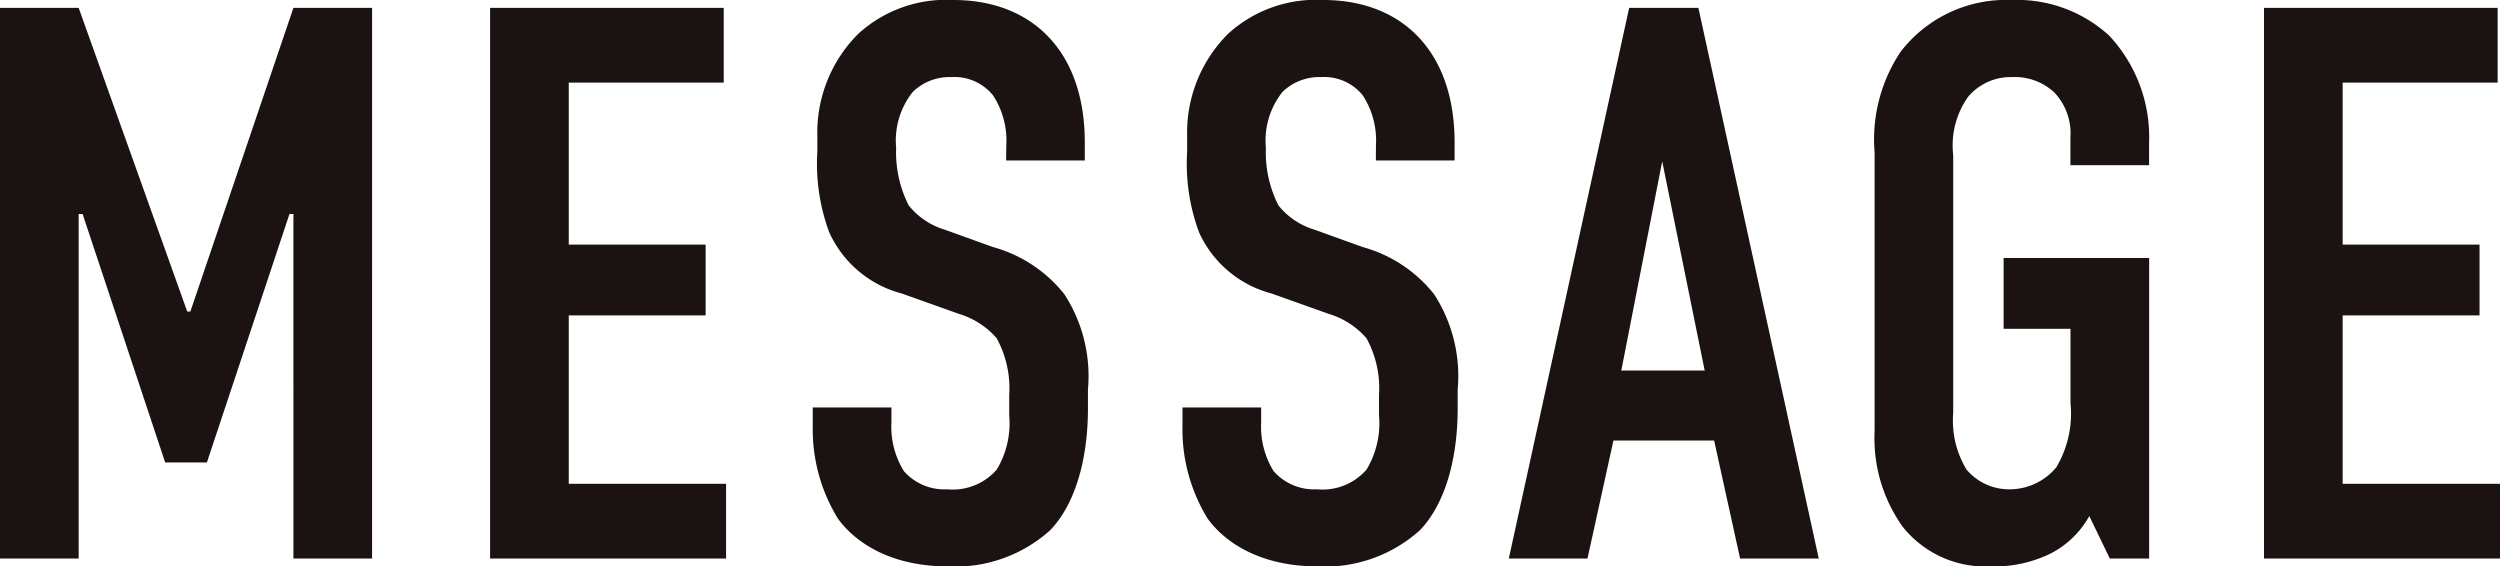 <svg xmlns="http://www.w3.org/2000/svg" width="139.832" height="31.68" viewBox="0 0 139.832 31.68">
  <path id="パス_6834" data-name="パス 6834" d="M2.64,0h4.4V-19.272h.22l4.62,13.9h2.332l4.62-13.9h.22V0h4.4V-30.8h-4.4L13.288-13.816h-.176L7.04-30.8H2.64ZM30.052,0h13.2V-4.18h-8.8V-13.6h7.656v-3.96H34.452V-26.62H43.12V-30.8H30.052ZM58.916-22.264h4.4v-1.012c0-5.1-2.948-7.964-7.348-7.964a7.293,7.293,0,0,0-5.324,1.892,7.809,7.809,0,0,0-2.288,5.72v.88a11.029,11.029,0,0,0,.66,4.488,6.161,6.161,0,0,0,4.048,3.432l3.212,1.144a4.51,4.51,0,0,1,2.112,1.364,5.813,5.813,0,0,1,.7,3.168v1.144a5.008,5.008,0,0,1-.7,3.036,3.265,3.265,0,0,1-2.772,1.1A3.012,3.012,0,0,1,53.2-4.884a4.7,4.7,0,0,1-.7-2.728v-.836h-4.4v1.012A9.541,9.541,0,0,0,49.5-2.244C50.512-.836,52.536.44,55.66.44a7.923,7.923,0,0,0,5.72-2.024c1.276-1.32,2.112-3.7,2.112-6.82V-9.46a8.4,8.4,0,0,0-1.32-5.324,7.706,7.706,0,0,0-4-2.64l-2.684-.968a4.062,4.062,0,0,1-2.024-1.364,6.551,6.551,0,0,1-.7-3.212,4.371,4.371,0,0,1,.924-3.124,2.94,2.94,0,0,1,2.156-.836,2.781,2.781,0,0,1,2.332,1.012,4.608,4.608,0,0,1,.748,2.816Zm20.68,0H84v-1.012c0-5.1-2.948-7.964-7.348-7.964a7.293,7.293,0,0,0-5.324,1.892,7.809,7.809,0,0,0-2.288,5.72v.88a11.028,11.028,0,0,0,.66,4.488,6.161,6.161,0,0,0,4.048,3.432l3.212,1.144a4.51,4.51,0,0,1,2.112,1.364,5.813,5.813,0,0,1,.7,3.168v1.144a5.008,5.008,0,0,1-.7,3.036,3.265,3.265,0,0,1-2.772,1.1,3.012,3.012,0,0,1-2.42-1.012,4.7,4.7,0,0,1-.7-2.728v-.836h-4.4v1.012A9.541,9.541,0,0,0,70.18-2.244C71.192-.836,73.216.44,76.34.44a7.923,7.923,0,0,0,5.72-2.024c1.276-1.32,2.112-3.7,2.112-6.82V-9.46a8.4,8.4,0,0,0-1.32-5.324,7.706,7.706,0,0,0-4-2.64l-2.684-.968a4.062,4.062,0,0,1-2.024-1.364,6.551,6.551,0,0,1-.7-3.212,4.371,4.371,0,0,1,.924-3.124,2.94,2.94,0,0,1,2.156-.836,2.781,2.781,0,0,1,2.332,1.012A4.608,4.608,0,0,1,79.6-23.1ZM104.368,0,97.636-30.8H93.764L87.032,0h4.4l1.452-6.6h5.632L99.968,0Zm-6.38-10.516H93.324l2.288-11.7ZM120.648,0h2.2V-16.808h-8.14v3.96h3.74v4.136a5.887,5.887,0,0,1-.792,3.608A3.393,3.393,0,0,1,115.1-3.872a3.111,3.111,0,0,1-2.464-1.1,5.277,5.277,0,0,1-.748-3.168V-22.572a4.682,4.682,0,0,1,.836-3.256,3.116,3.116,0,0,1,2.464-1.1,3.231,3.231,0,0,1,2.376.88,3.329,3.329,0,0,1,.88,2.508V-22h4.4v-1.232A8.311,8.311,0,0,0,120.6-29.26a7.643,7.643,0,0,0-5.456-1.98,7.443,7.443,0,0,0-6.2,2.9,8.834,8.834,0,0,0-1.452,5.632V-7.128a8.506,8.506,0,0,0,1.584,5.368A5.91,5.91,0,0,0,113.96.44a7.115,7.115,0,0,0,3.432-.748A5.181,5.181,0,0,0,119.5-2.376Zm8.624,0h13.2V-4.18h-8.8V-13.6h7.656v-3.96h-7.656V-26.62h8.668V-30.8H129.272Z" transform="translate(-2.64 31.24)" fill="#1a1311"/>
</svg>
